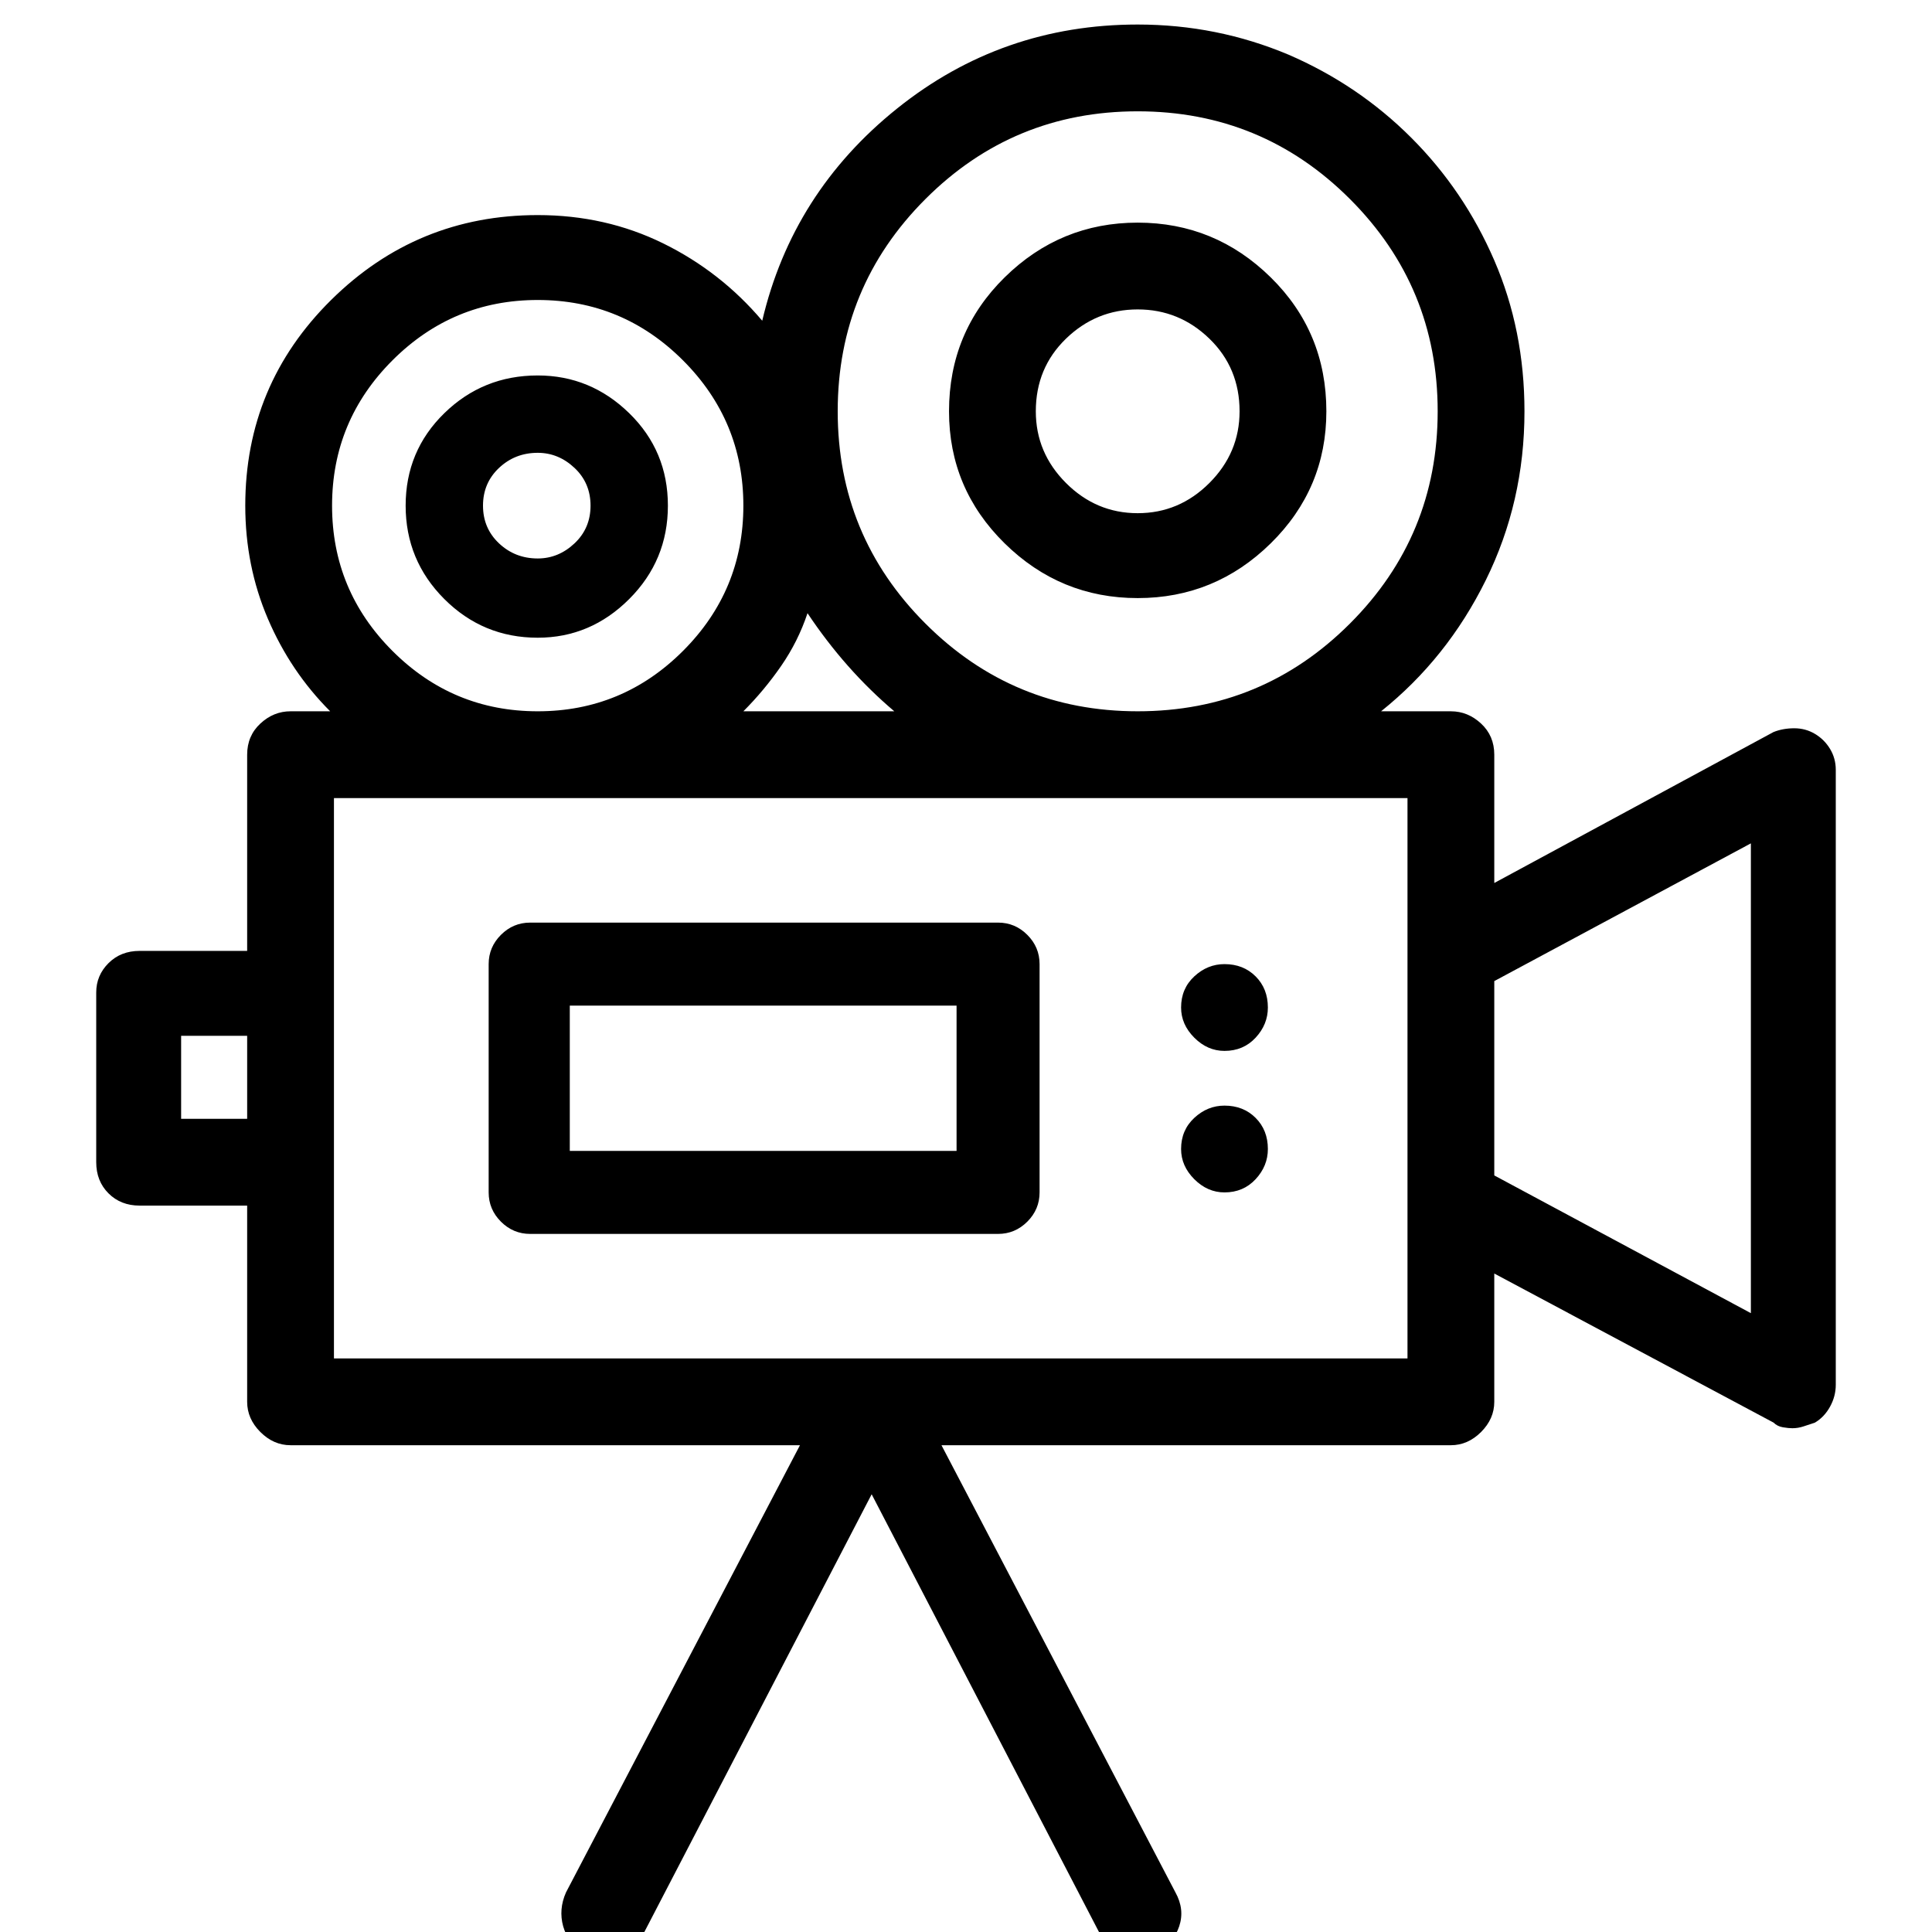 <!-- Generated by IcoMoon.io -->
<svg version="1.1" xmlns="http://www.w3.org/2000/svg" width="1024" height="1024" viewBox="0 0 1024 1024">
<g id="icomoon-ignore">
</g>
<path d="M962 389q-5-3-11-3t-11 2l-148 80v-68q0-10-7-16.5t-16-6.5h-37q35-28 55.5-69.5t20.5-89.5q0-43-16-80t-44-65-65-44q-38-16-80-16-72 0-127.5 44.5t-71.5 112.5q-22-26-52.5-41t-66.5-15q-64 0-109.5 45t-45.5 109q0 32 12 60t33 49h-21q-9 0-16 6.5t-7 16.5v104h-57q-10 0-16.5 6.5t-6.5 15.5v90q0 10 6.5 16.5t16.5 6.5h57v104q0 9 7 16t16 7h270l-124 237q-4 9-1.5 18t11.5 13q2 2 5 2.5t5 0.5q6 0 12-3.5t9-8.5l121-233 121 233q3 5 8.5 8.5t11.5 3.5q3 0 5.5-0.5t4.5-2.5q9-4 12-13t-2-18l-124-237h270q9 0 16-7t7-16v-68l148 79q2 2 5 2.5t5 0.5q3 0 6-1l6-2q5-3 8-8.5t3-11.5v-326q0-6-3-11t-8-8v0zM131 593h-35v-44h35v44zM603 59q66 0 112.5 46.5t46.5 112.5-46.5 112.5-112.5 46.5-112.5-46.5-46.5-112.5 46.5-112.5 112.5-46.5v0zM428 325q10 15 21.5 28t24.5 24h-80q11-11 20-24t14-28zM285 159q45 0 77 32t32 77-32 77-77 32-77-32-32-77 32-77 77-32zM746 506v214h-569v-297h569v83zM928 696l-136-73v-103l136-73v249zM285 199q-29 0-49.5 20t-20.5 49 20.5 49.5 49.5 20.5q28 0 48.5-20.5t20.5-49.5-20.5-49-48.5-20zM285 296q-12 0-20.5-8t-8.5-20 8.5-20 20.5-8q11 0 19.5 8t8.5 20-8.5 20-19.5 8zM603 118q-41 0-70.5 29t-29.5 71q0 41 29.5 70t70.5 29 70.5-29 29.5-70q0-42-29.5-71t-70.5-29zM603 272q-22 0-38-16t-16-38q0-23 16-38.5t38-15.5 38 15.5 16 38.5q0 22-16 38t-38 16zM529 489h-248q-9 0-15.5 6.5t-6.5 15.5v121q0 9 6.5 15.5t15.5 6.5h248q9 0 15.5-6.5t6.5-15.5v-121q0-9-6.5-15.5t-15.5-6.5v0zM507 610h-205v-77h205v77zM672 534q0 9-6.5 16t-16.5 7q-9 0-16-7t-7-16q0-10 7-16.5t16-6.5q10 0 16.5 6.5t6.5 16.5zM672 609q0 9-6.5 16t-16.5 7q-9 0-16-7t-7-16q0-10 7-16.5t16-6.5q10 0 16.5 6.5t6.5 16.5z"></path>
</svg>
